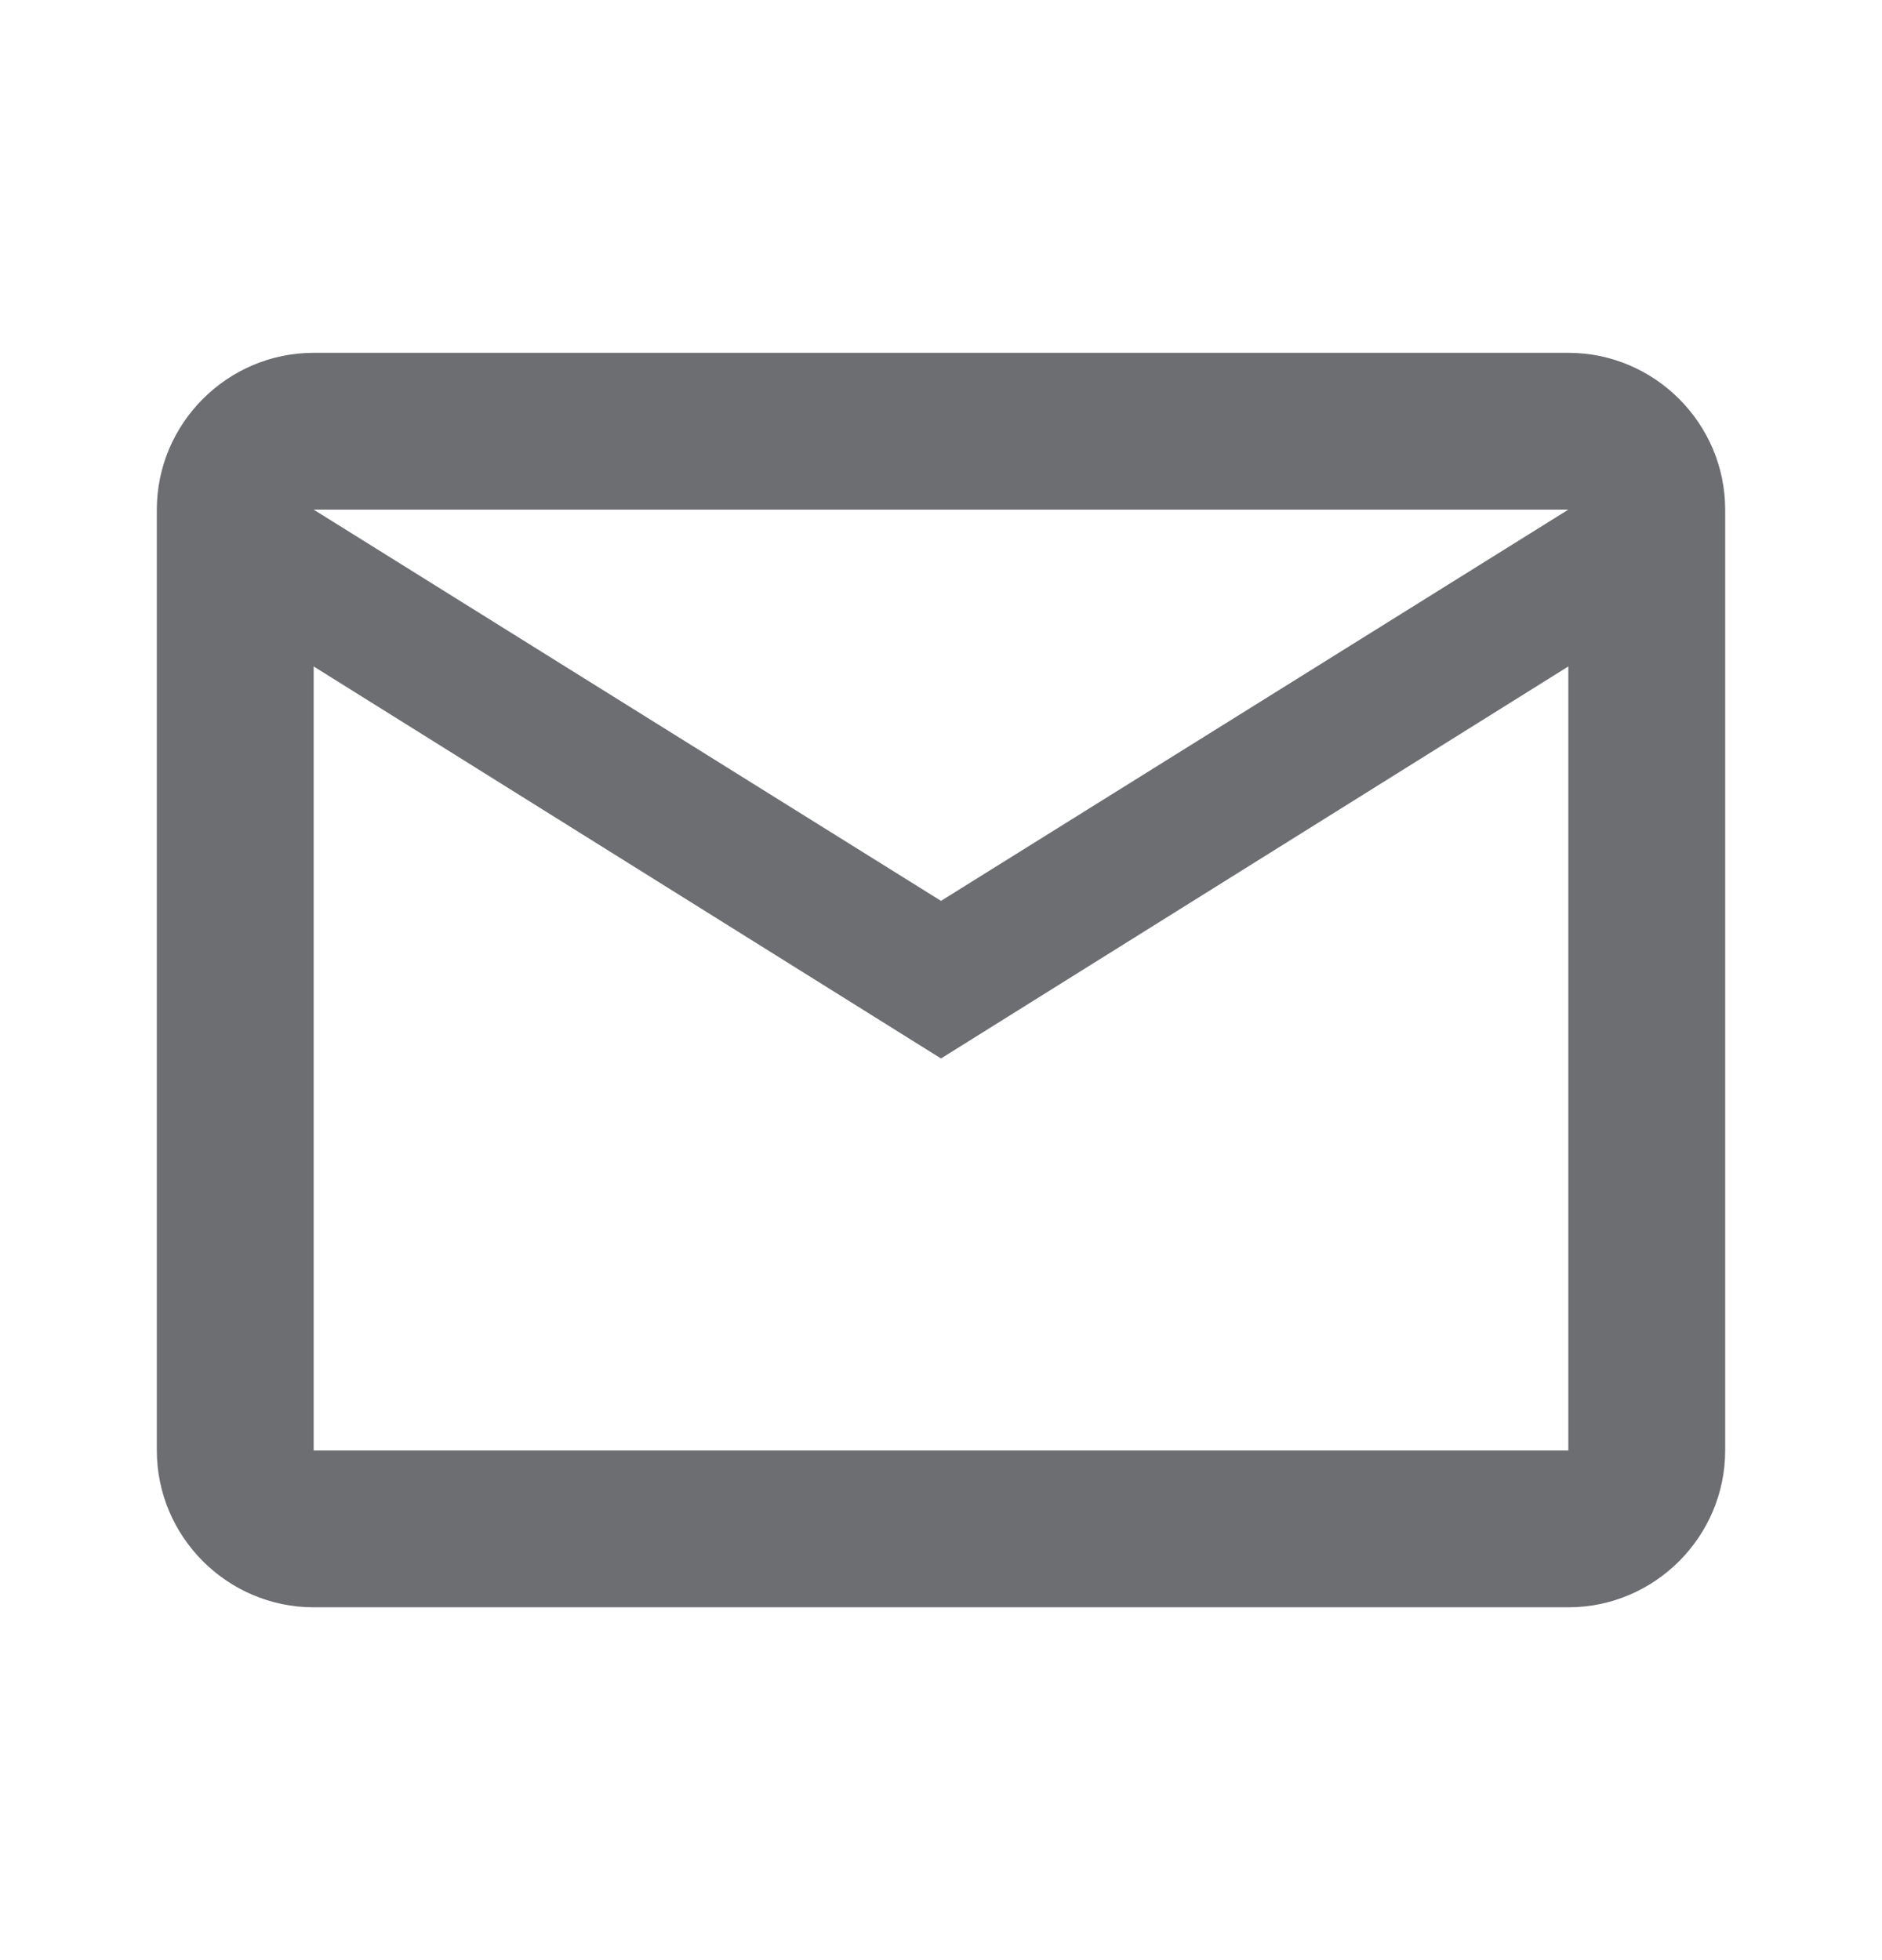 <svg xmlns="http://www.w3.org/2000/svg" width="24" height="25" viewBox="0 0 24 25" fill="none">
	<path d="M22 6.5C22 5.4 21.1 4.5 20 4.5H4C2.9 4.5 2 5.4 2 6.5V18.5C2 19.6 2.9 20.5 4 20.5H20C21.1 20.5 22 19.6 22 18.5V6.5ZM20 6.5L12 11.49L4 6.5H20ZM20 18.5H4V8.5L12 13.5L20 8.5V18.5Z" fill="#6D6E71" />
</svg>
